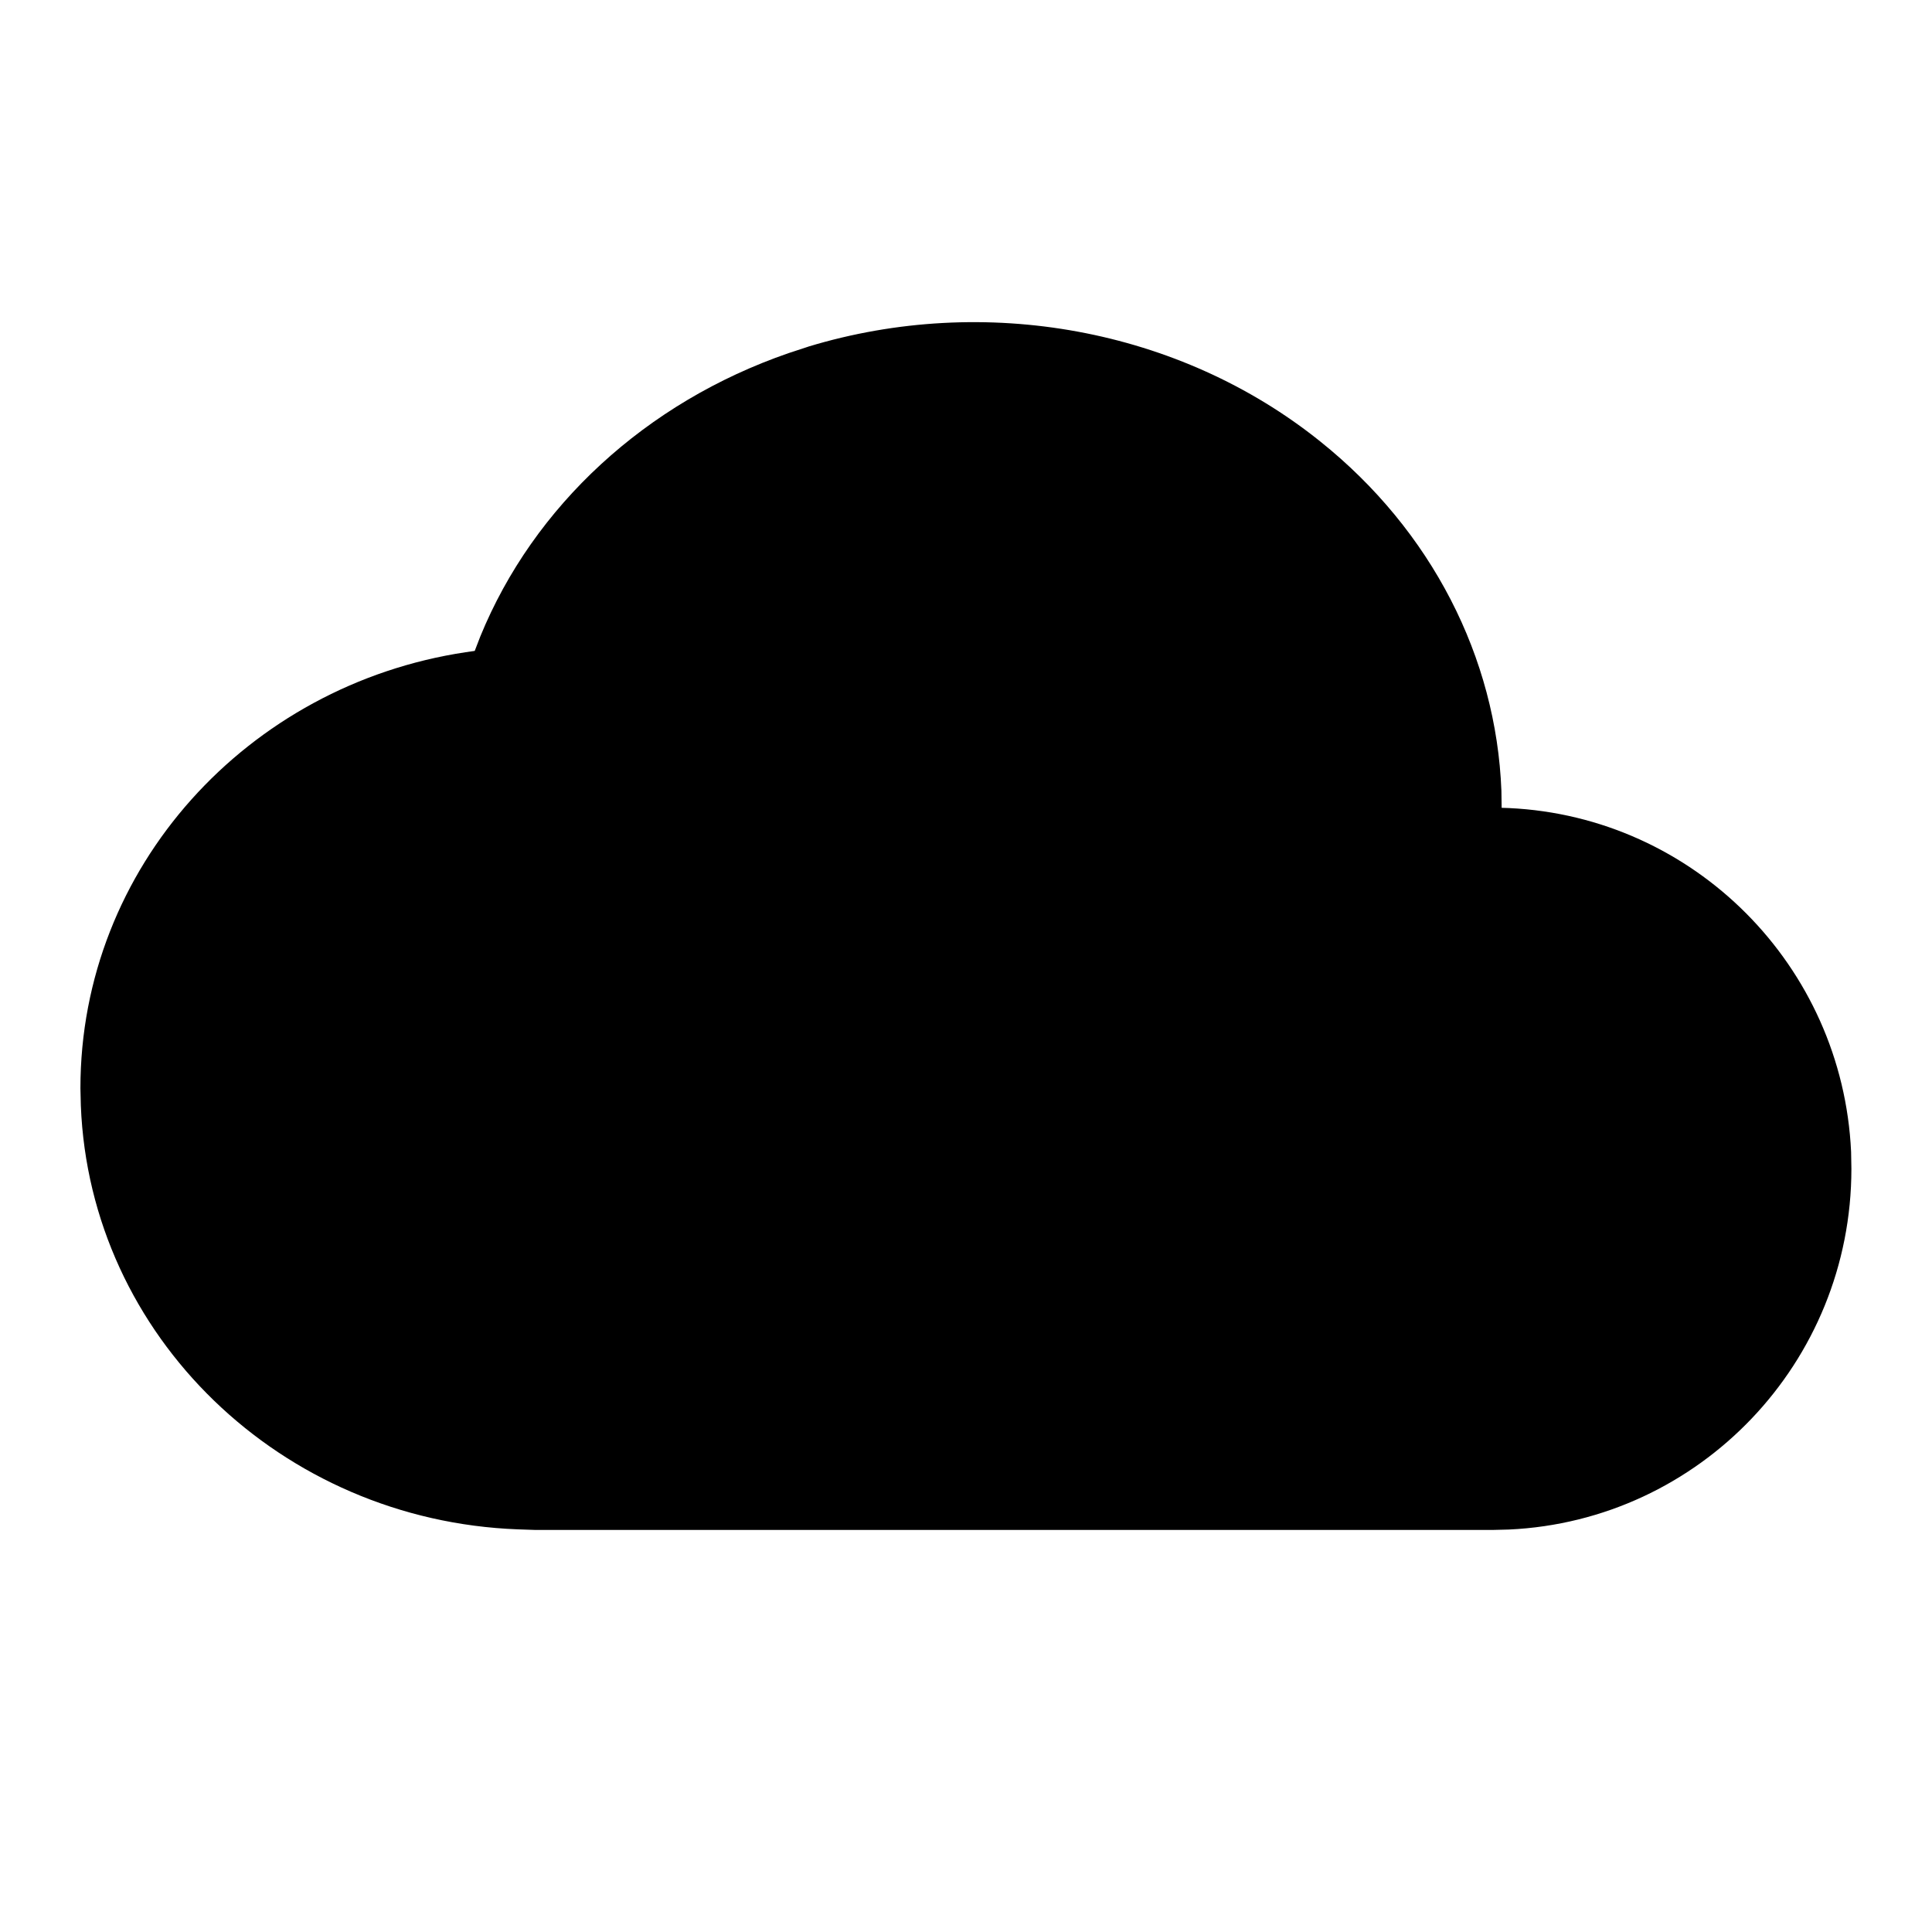 <svg width="32" height="32" viewBox="0 0 32 32" fill="none" xmlns="http://www.w3.org/2000/svg">
<g clip-path="url(#clip0_132_1186)">
<path d="M13.385 5.742C16.312 4.853 19.539 5.444 21.865 7.31C23.713 8.788 24.783 10.892 24.868 13.097L24.872 13.38L24.993 13.384C28.06 13.527 30.517 15.998 30.66 19.077L30.665 19.358C30.665 22.568 28.152 25.188 24.992 25.334L24.712 25.341H8.875L8.579 25.331C4.659 25.184 1.489 22.132 1.339 18.313L1.332 18.025C1.332 14.362 4.105 11.345 7.711 10.803L7.863 10.781L7.956 10.54C8.84 8.38 10.697 6.665 13.061 5.849L13.387 5.742H13.385Z" fill="black"/>
</g>
<defs>
<clipPath id="clip0_132_1186">
<rect width="32" height="32" fill="white"/>
</clipPath>
</defs>
</svg>
